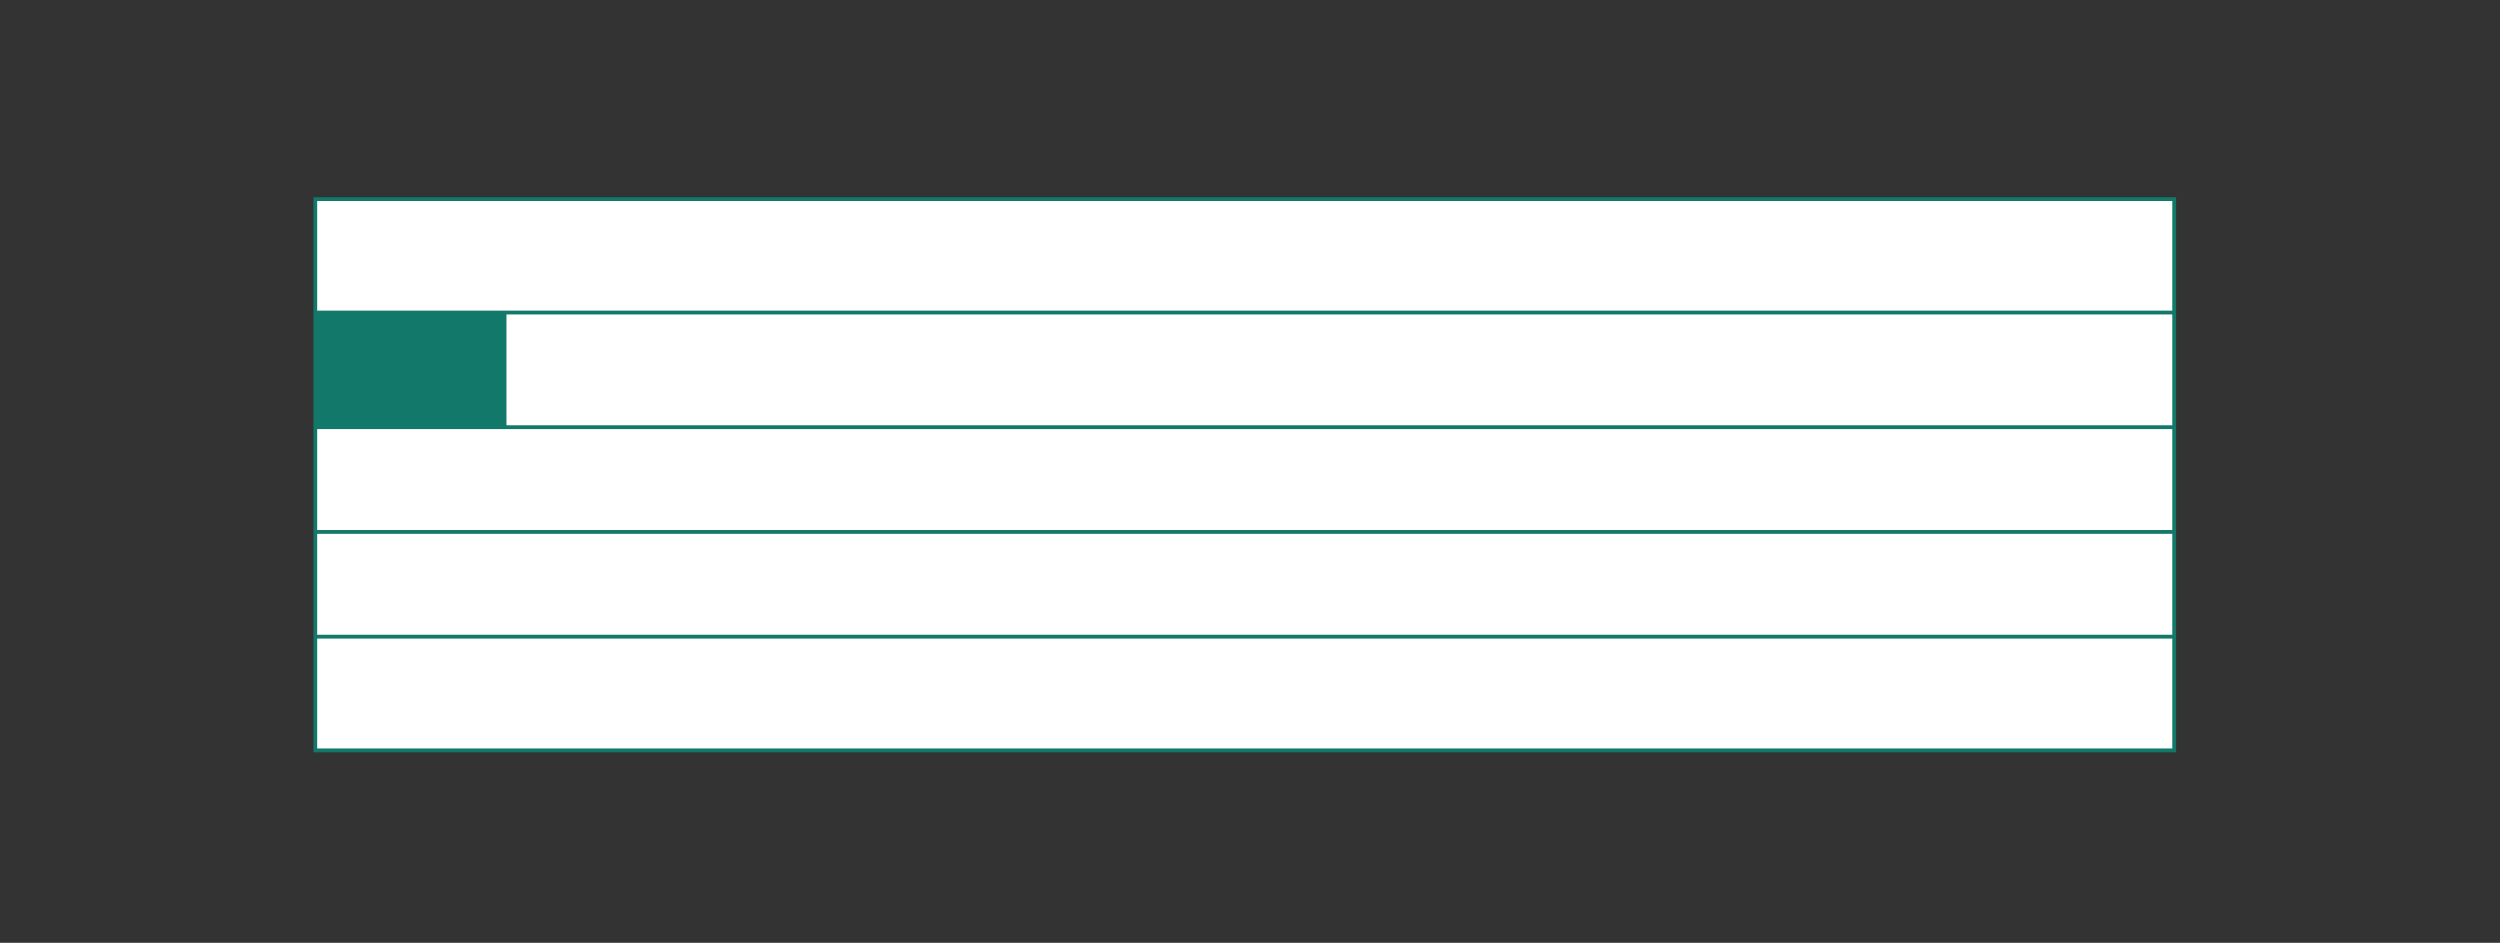 <?xml version="1.0" encoding="UTF-8"?><svg id="Vrstva_1" xmlns="http://www.w3.org/2000/svg" xmlns:xlink="http://www.w3.org/1999/xlink" viewBox="0 0 163.98 61.84"><rect x="0" y="0" width="163.98" height="61.84" fill="#333333" stroke="none"/><defs><style>.cls-1{clip-path:url(#clippath);}.cls-2,.cls-3,.cls-4{stroke-width:0px;}.cls-2,.cls-5{fill:none;}.cls-3{fill:#127869;}.cls-5{stroke:#127869;stroke-width:.25px;}.cls-4{fill:#fff;}</style><clipPath id="clippath"><rect class="cls-2" x="20.56" y="-354.65" width="474.69" height="472.84"/></clipPath></defs><rect class="cls-4" x="20.68" y="13.06" width="121.93" height="36.16"/><g class="cls-1"><rect class="cls-5" x="20.68" y="13.06" width="121.93" height="36.16"/><line class="cls-5" x1="20.68" y1="41.76" x2="142.61" y2="41.76"/><line class="cls-5" x1="20.68" y1="34.89" x2="142.61" y2="34.89"/><line class="cls-5" x1="20.68" y1="28.02" x2="142.61" y2="28.02"/><line class="cls-5" x1="20.68" y1="20.5" x2="142.61" y2="20.5"/></g><rect class="cls-3" x="20.79" y="20.59" width="12.43" height="7.37"/></svg>